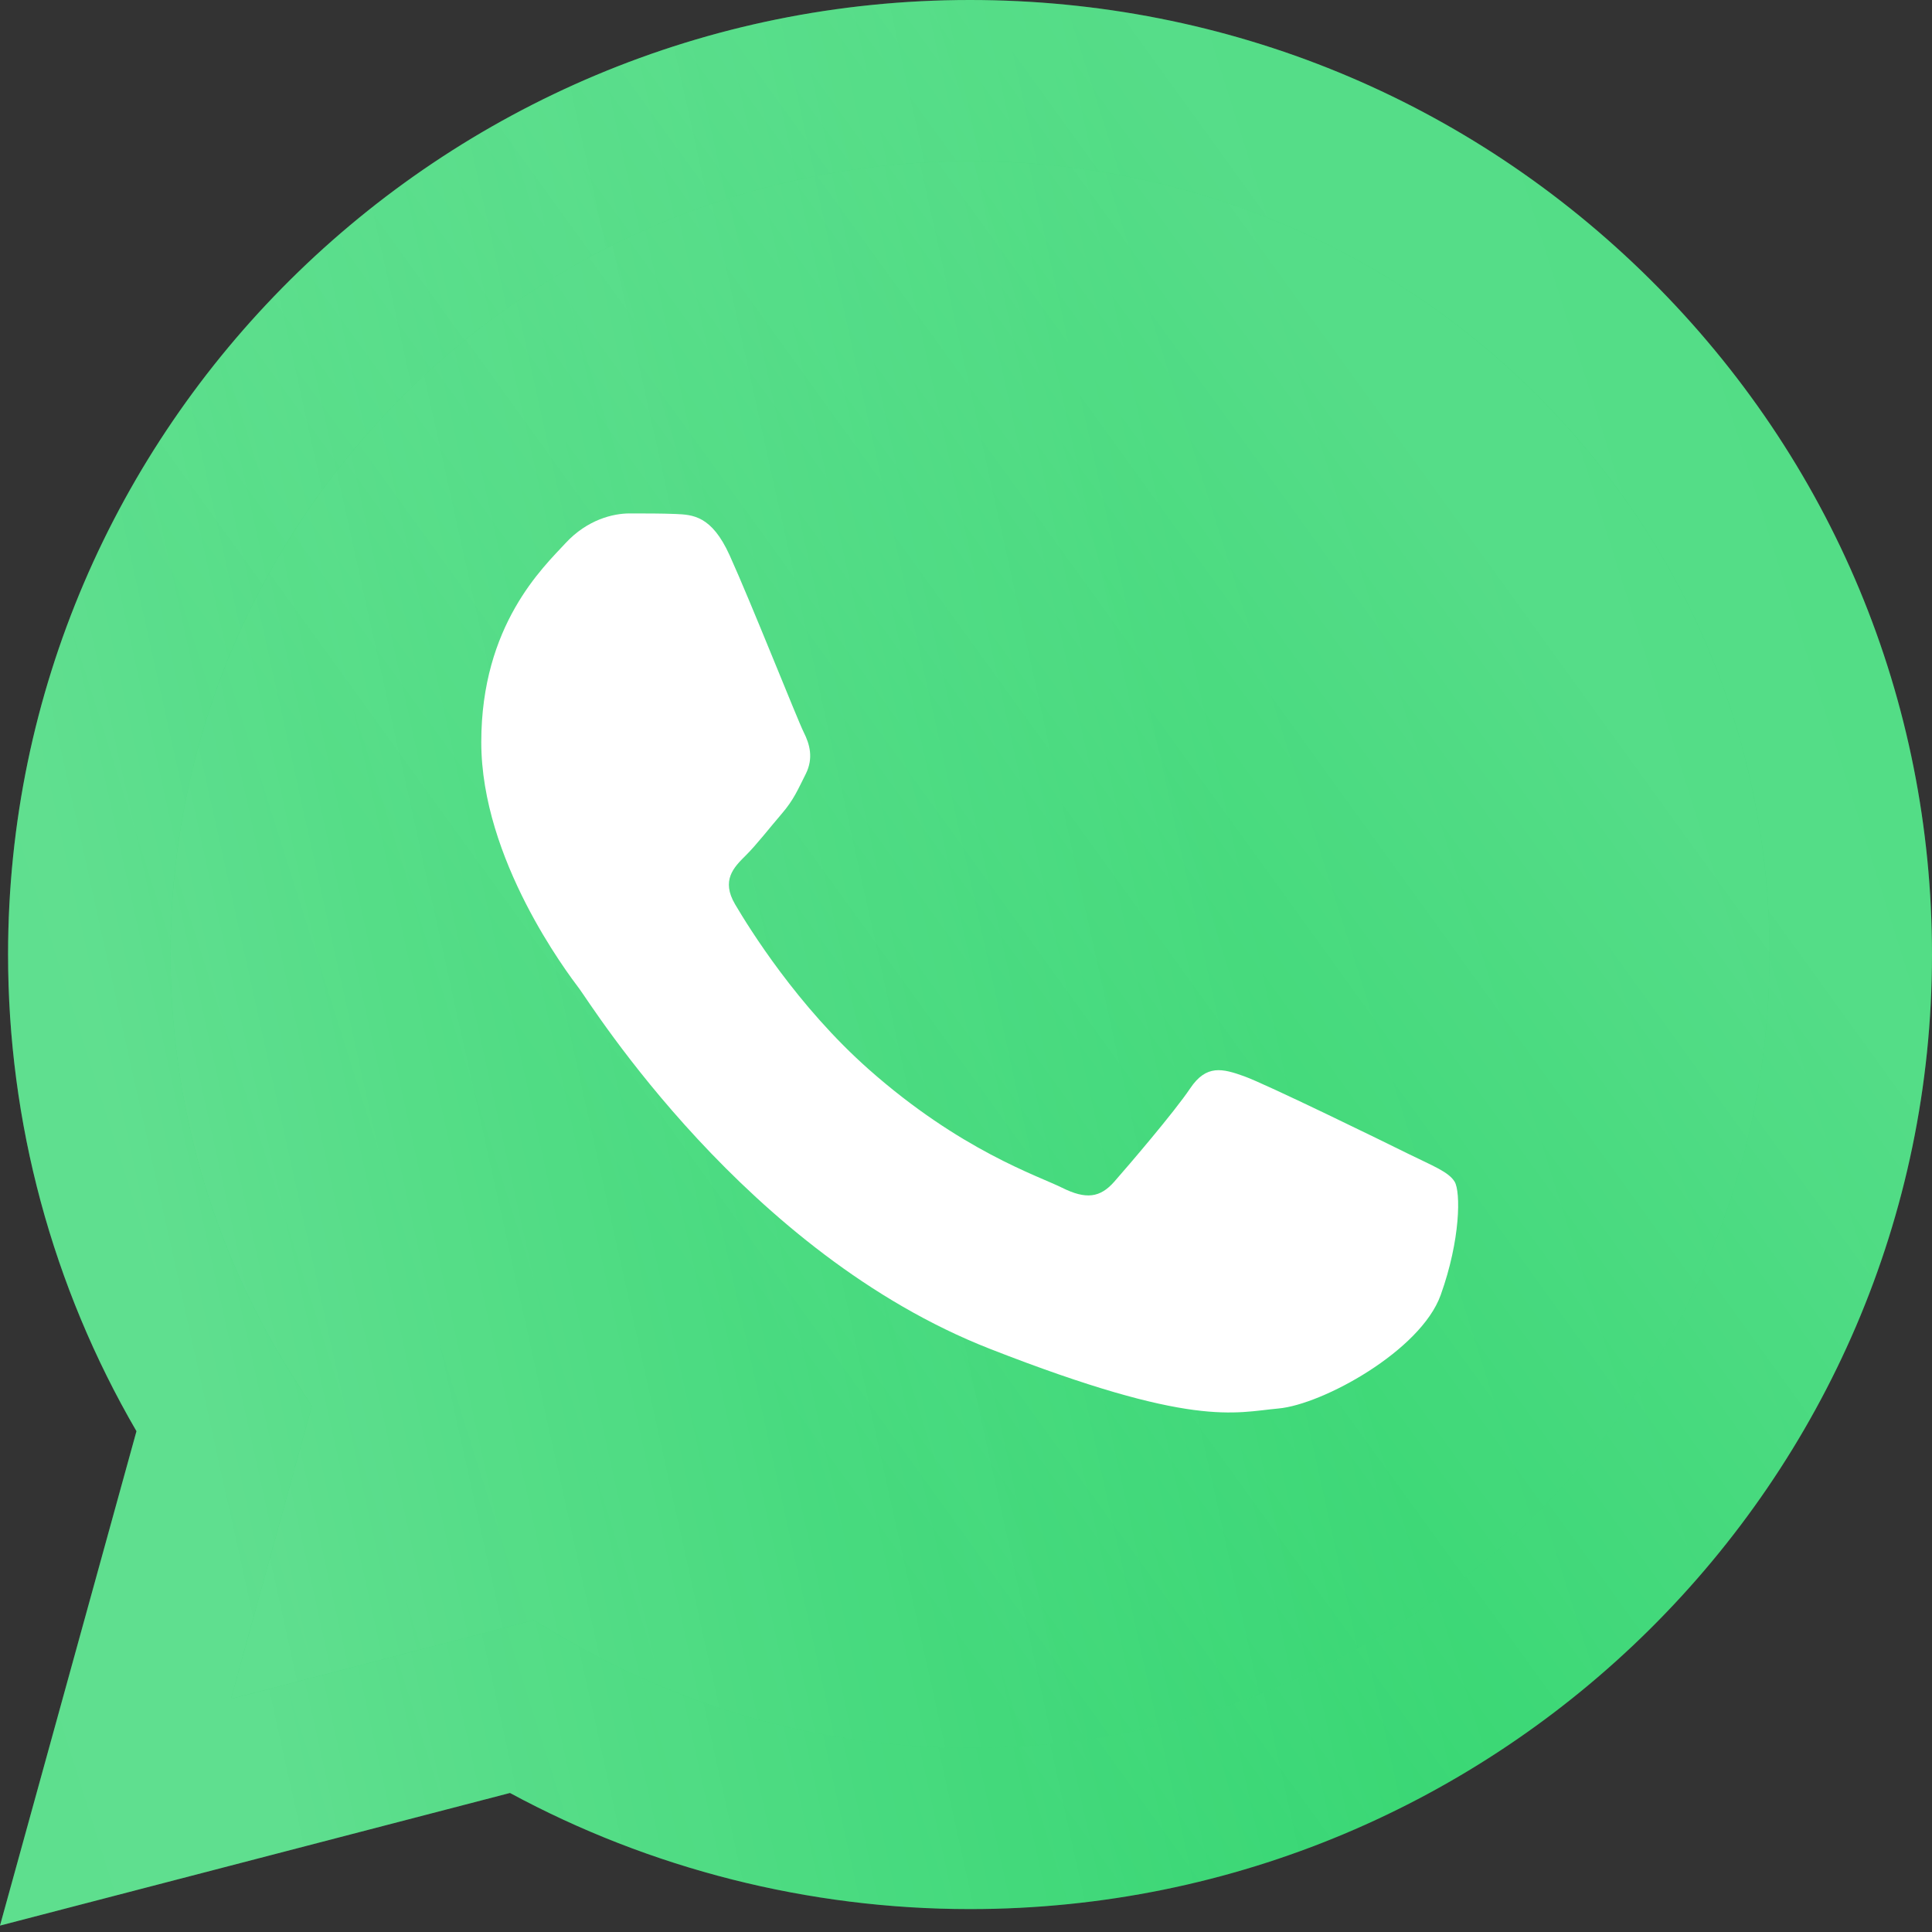 <?xml version="1.0" encoding="UTF-8"?> <svg xmlns="http://www.w3.org/2000/svg" width="28" height="28" viewBox="0 0 28 28" fill="none"><rect x="0" y="0" width="28" height="28" fill="#333333" stroke="none"/><path d="M0.598 13.834C0.597 16.186 1.217 18.483 2.395 20.508L0.485 27.426L7.62 25.569C9.593 26.635 11.805 27.194 14.051 27.194H14.057C21.474 27.194 27.512 21.205 27.515 13.844C27.517 10.277 26.118 6.923 23.577 4.4C21.036 1.876 17.657 0.486 14.057 0.484C6.639 0.484 0.601 6.473 0.598 13.834Z" fill="#25D366"></path><path d="M0.598 13.834C0.597 16.186 1.217 18.483 2.395 20.508L0.485 27.426L7.62 25.569C9.593 26.635 11.805 27.194 14.051 27.194H14.057C21.474 27.194 27.512 21.205 27.515 13.844C27.517 10.277 26.118 6.923 23.577 4.4C21.036 1.876 17.657 0.486 14.057 0.484C6.639 0.484 0.601 6.473 0.598 13.834Z" fill="url(#paint0_linear_1_4751)" fill-opacity="0.05"></path><path d="M0.598 13.834C0.597 16.186 1.217 18.483 2.395 20.508L0.485 27.426L7.62 25.569C9.593 26.635 11.805 27.194 14.051 27.194H14.057C21.474 27.194 27.512 21.205 27.515 13.844C27.517 10.277 26.118 6.923 23.577 4.4C21.036 1.876 17.657 0.486 14.057 0.484C6.639 0.484 0.601 6.473 0.598 13.834Z" fill="url(#paint1_linear_1_4751)" fill-opacity="0.25"></path><path d="M0.598 13.834C0.597 16.186 1.217 18.483 2.395 20.508L0.485 27.426L7.62 25.569C9.593 26.635 11.805 27.194 14.051 27.194H14.057C21.474 27.194 27.512 21.205 27.515 13.844C27.517 10.277 26.118 6.923 23.577 4.4C21.036 1.876 17.657 0.486 14.057 0.484C6.639 0.484 0.601 6.473 0.598 13.834Z" fill="url(#paint2_linear_1_4751)" fill-opacity="0.2"></path><path d="M0.117 13.828C0.116 16.265 0.758 18.645 1.978 20.742L0 27.907L7.391 25.985C9.427 27.086 11.72 27.667 14.053 27.668H14.059C21.742 27.668 27.997 21.464 28 13.839C28.001 10.144 26.552 6.669 23.92 4.055C21.288 1.442 17.788 0.002 14.059 0C6.374 0 0.12 6.203 0.117 13.828ZM4.518 20.381L4.242 19.946C3.082 18.116 2.47 16.001 2.471 13.829C2.473 7.492 7.671 2.336 14.063 2.336C17.158 2.337 20.067 3.534 22.255 5.706C24.443 7.879 25.647 10.767 25.646 13.838C25.643 20.176 20.445 25.332 14.059 25.332H14.054C11.975 25.331 9.935 24.777 8.156 23.73L7.733 23.481L3.347 24.622L4.518 20.381Z" fill="#25D366"></path><path d="M0.117 13.828C0.116 16.265 0.758 18.645 1.978 20.742L0 27.907L7.391 25.985C9.427 27.086 11.72 27.667 14.053 27.668H14.059C21.742 27.668 27.997 21.464 28 13.839C28.001 10.144 26.552 6.669 23.92 4.055C21.288 1.442 17.788 0.002 14.059 0C6.374 0 0.12 6.203 0.117 13.828ZM4.518 20.381L4.242 19.946C3.082 18.116 2.47 16.001 2.471 13.829C2.473 7.492 7.671 2.336 14.063 2.336C17.158 2.337 20.067 3.534 22.255 5.706C24.443 7.879 25.647 10.767 25.646 13.838C25.643 20.176 20.445 25.332 14.059 25.332H14.054C11.975 25.331 9.935 24.777 8.156 23.73L7.733 23.481L3.347 24.622L4.518 20.381Z" fill="url(#paint3_linear_1_4751)" fill-opacity="0.05"></path><path d="M0.117 13.828C0.116 16.265 0.758 18.645 1.978 20.742L0 27.907L7.391 25.985C9.427 27.086 11.72 27.667 14.053 27.668H14.059C21.742 27.668 27.997 21.464 28 13.839C28.001 10.144 26.552 6.669 23.92 4.055C21.288 1.442 17.788 0.002 14.059 0C6.374 0 0.12 6.203 0.117 13.828ZM4.518 20.381L4.242 19.946C3.082 18.116 2.47 16.001 2.471 13.829C2.473 7.492 7.671 2.336 14.063 2.336C17.158 2.337 20.067 3.534 22.255 5.706C24.443 7.879 25.647 10.767 25.646 13.838C25.643 20.176 20.445 25.332 14.059 25.332H14.054C11.975 25.331 9.935 24.777 8.156 23.73L7.733 23.481L3.347 24.622L4.518 20.381Z" fill="url(#paint4_linear_1_4751)" fill-opacity="0.25"></path><path d="M0.117 13.828C0.116 16.265 0.758 18.645 1.978 20.742L0 27.907L7.391 25.985C9.427 27.086 11.72 27.667 14.053 27.668H14.059C21.742 27.668 27.997 21.464 28 13.839C28.001 10.144 26.552 6.669 23.92 4.055C21.288 1.442 17.788 0.002 14.059 0C6.374 0 0.12 6.203 0.117 13.828ZM4.518 20.381L4.242 19.946C3.082 18.116 2.47 16.001 2.471 13.829C2.473 7.492 7.671 2.336 14.063 2.336C17.158 2.337 20.067 3.534 22.255 5.706C24.443 7.879 25.647 10.767 25.646 13.838C25.643 20.176 20.445 25.332 14.059 25.332H14.054C11.975 25.331 9.935 24.777 8.156 23.73L7.733 23.481L3.347 24.622L4.518 20.381Z" fill="url(#paint5_linear_1_4751)" fill-opacity="0.2"></path><path d="M10.574 8.047C10.313 7.471 10.039 7.46 9.79 7.449C9.587 7.441 9.355 7.441 9.123 7.441C8.89 7.441 8.513 7.528 8.194 7.874C7.875 8.22 6.975 9.056 6.975 10.756C6.975 12.457 8.223 14.1 8.397 14.331C8.571 14.562 10.807 18.163 14.348 19.549C17.29 20.7 17.889 20.471 18.528 20.413C19.166 20.356 20.589 19.577 20.879 18.77C21.169 17.963 21.169 17.271 21.082 17.127C20.995 16.983 20.763 16.896 20.414 16.724C20.066 16.551 18.353 15.714 18.034 15.599C17.715 15.484 17.483 15.426 17.25 15.772C17.018 16.118 16.351 16.896 16.148 17.127C15.944 17.358 15.741 17.387 15.393 17.214C15.044 17.04 13.922 16.676 12.591 15.498C11.556 14.582 10.857 13.451 10.653 13.105C10.45 12.759 10.632 12.572 10.806 12.4C10.963 12.245 11.155 11.996 11.329 11.794C11.503 11.592 11.561 11.448 11.677 11.218C11.793 10.987 11.735 10.785 11.648 10.612C11.561 10.44 10.884 8.73 10.574 8.047Z" fill="white"></path><defs><linearGradient id="paint0_linear_1_4751" x1="25.088" y1="-20.137" x2="-16.155" y2="-7.094" gradientUnits="userSpaceOnUse"><stop offset="0.007" stop-color="white" stop-opacity="0"></stop><stop offset="0.533" stop-color="white"></stop><stop offset="1" stop-color="white" stop-opacity="0"></stop></linearGradient><linearGradient id="paint1_linear_1_4751" x1="18.12" y1="12.722" x2="0.488" y2="16.629" gradientUnits="userSpaceOnUse"><stop stop-color="white" stop-opacity="0"></stop><stop offset="0.904" stop-color="white"></stop></linearGradient><linearGradient id="paint2_linear_1_4751" x1="9.931" y1="18.477" x2="22.597" y2="9.324" gradientUnits="userSpaceOnUse"><stop stop-color="white" stop-opacity="0"></stop><stop offset="1" stop-color="white"></stop></linearGradient><linearGradient id="paint3_linear_1_4751" x1="25.485" y1="-21.361" x2="-17.237" y2="-7.85" gradientUnits="userSpaceOnUse"><stop offset="0.007" stop-color="white" stop-opacity="0"></stop><stop offset="0.533" stop-color="white"></stop><stop offset="1" stop-color="white" stop-opacity="0"></stop></linearGradient><linearGradient id="paint4_linear_1_4751" x1="18.268" y1="12.676" x2="0.002" y2="16.724" gradientUnits="userSpaceOnUse"><stop stop-color="white" stop-opacity="0"></stop><stop offset="0.904" stop-color="white"></stop></linearGradient><linearGradient id="paint5_linear_1_4751" x1="9.784" y1="18.638" x2="22.905" y2="9.156" gradientUnits="userSpaceOnUse"><stop stop-color="white" stop-opacity="0"></stop><stop offset="1" stop-color="white"></stop></linearGradient></defs></svg> 